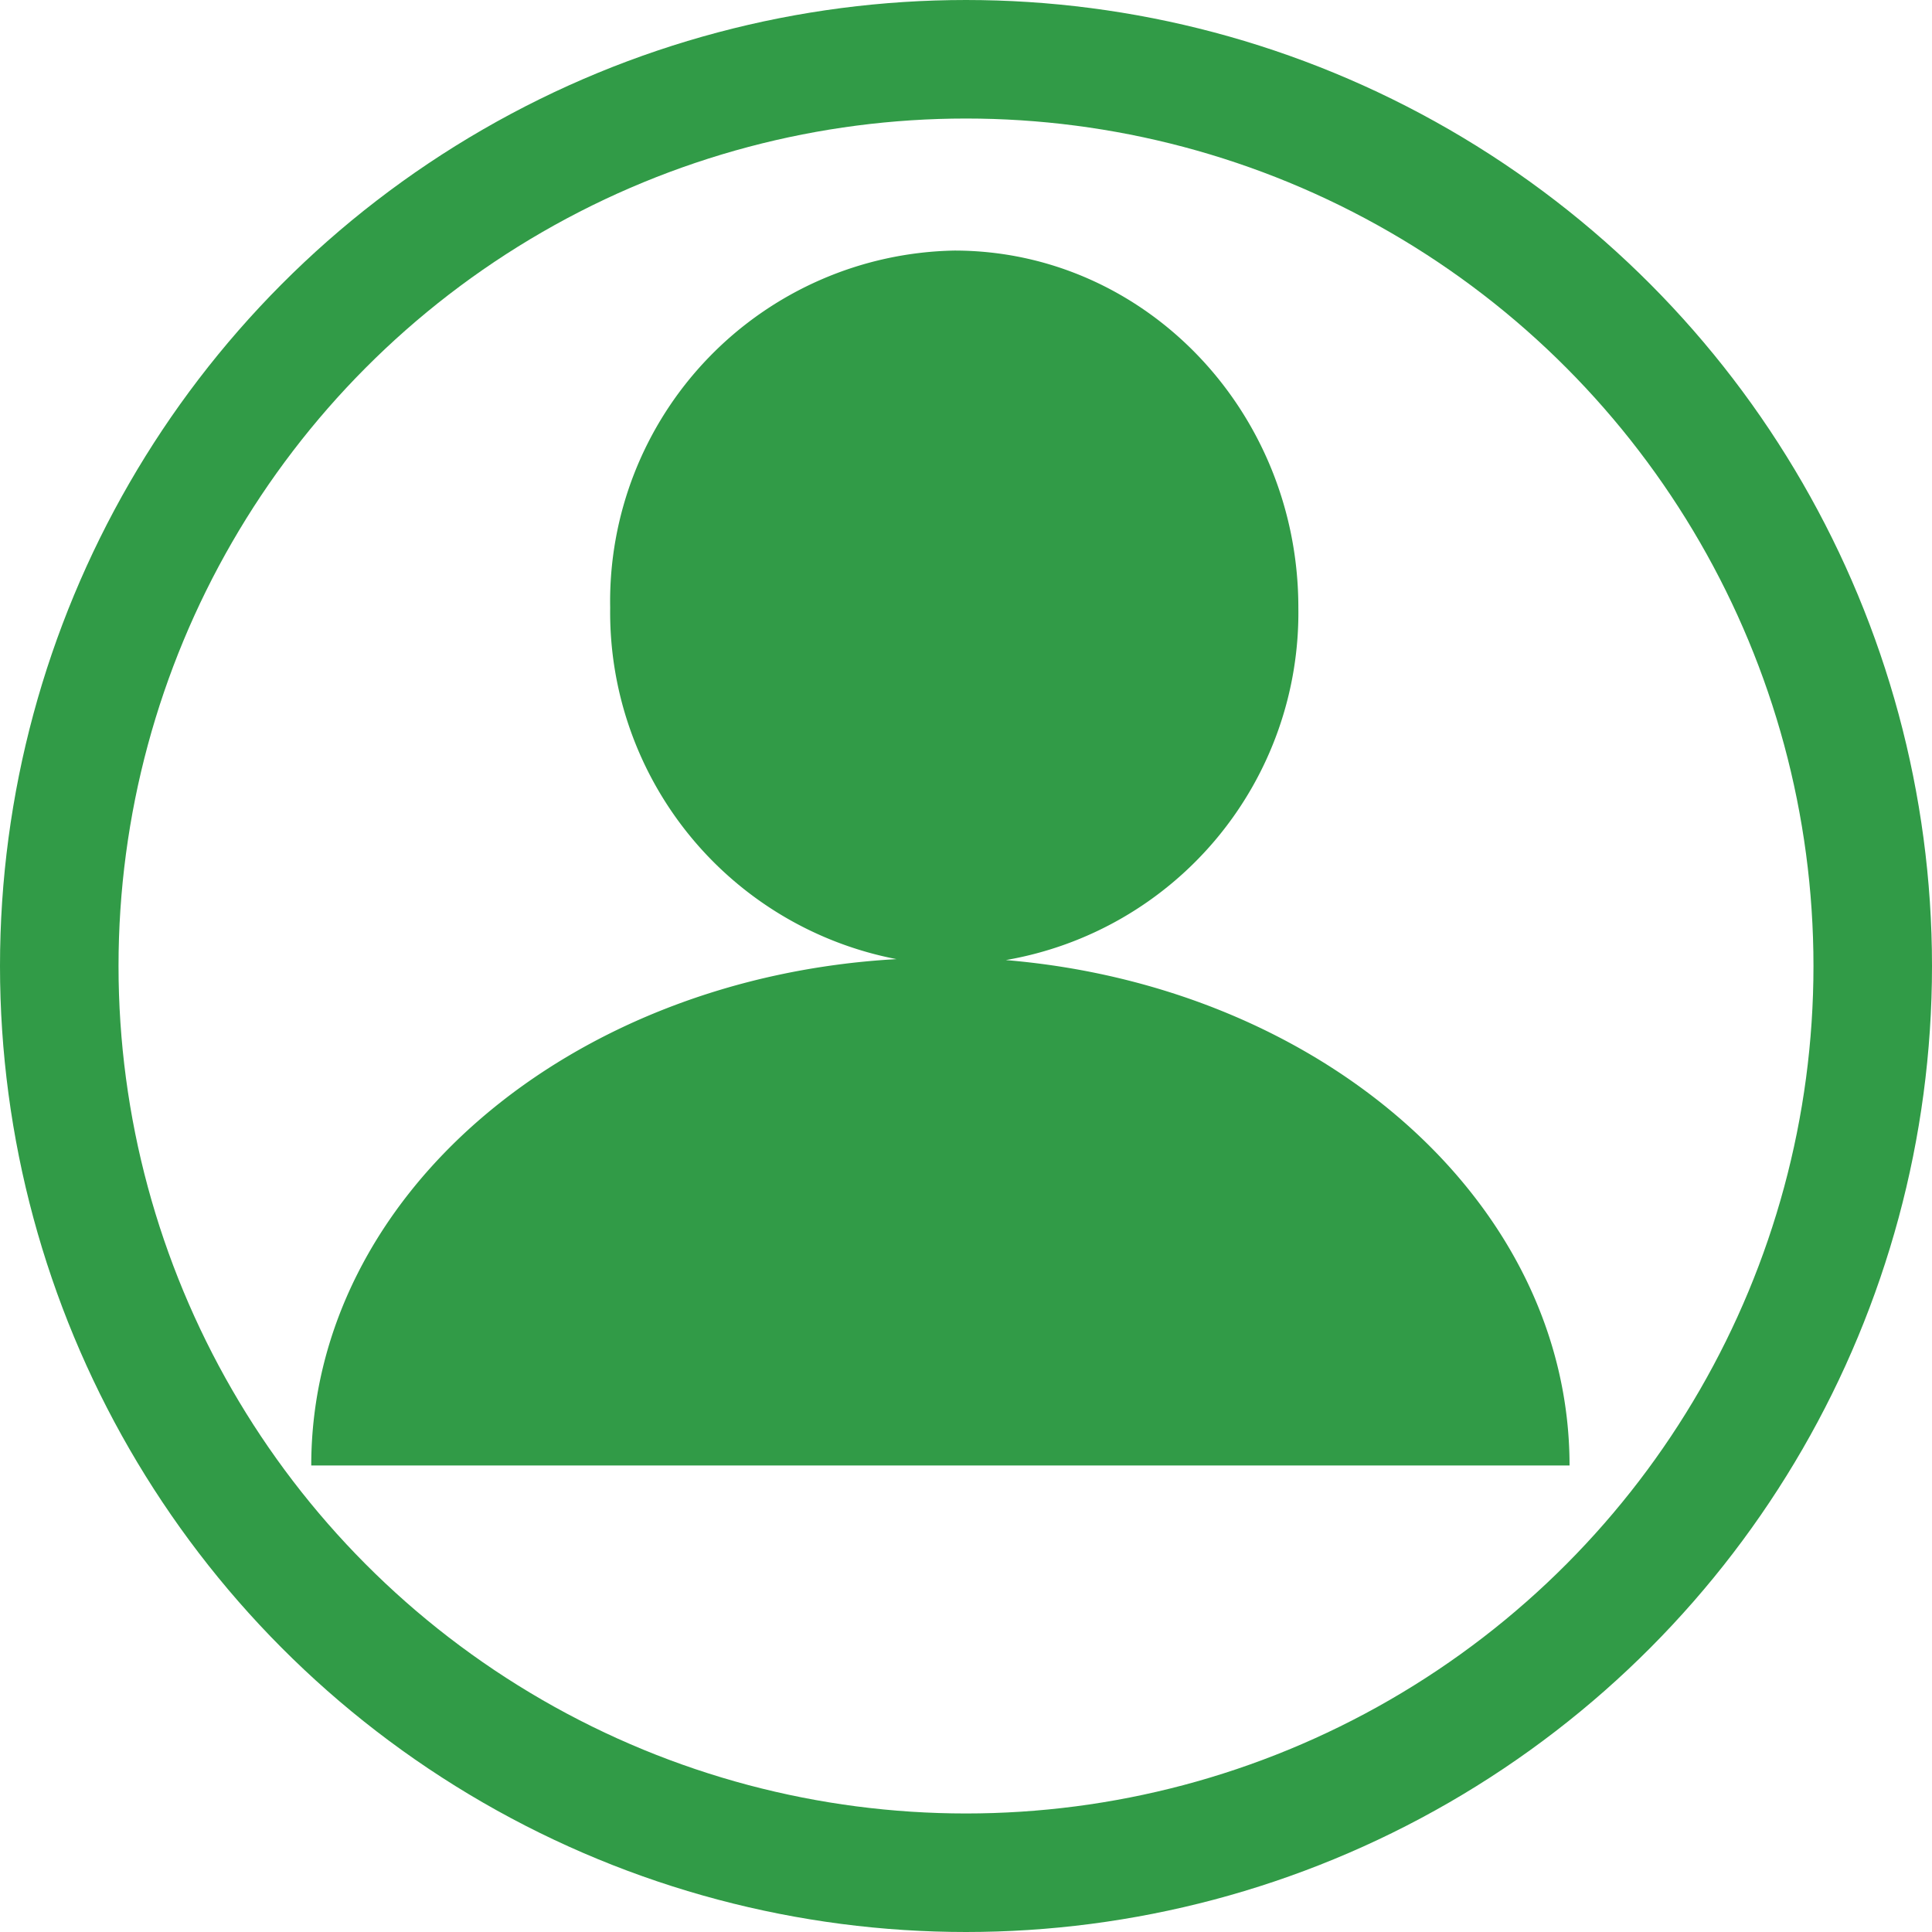 <svg xmlns="http://www.w3.org/2000/svg" viewBox="0 0 81.5 81.5"><defs><style>.cls-1{fill:none;stroke:#319b47;stroke-miterlimit:10;stroke-width:5px;}.cls-2{fill:#319b47;}</style></defs><title>tav_name</title><g id="Layer_2" data-name="Layer 2"><g id="Layer_1-2" data-name="Layer 1"><circle class="cls-1" cx="40.75" cy="40.75" r="38.25"/><path class="cls-2" d="M42.43,40.5A14.87,14.87,0,0,0,54.77,25.63c0-8.31-6.5-15.06-14.51-15.06A14.8,14.8,0,0,0,25.74,25.63,14.9,14.9,0,0,0,37.82,40.46c-13.79.77-24.69,10-24.69,21.36H66.21C66.21,50.74,55.79,41.62,42.43,40.5Z"/></g></g></svg>